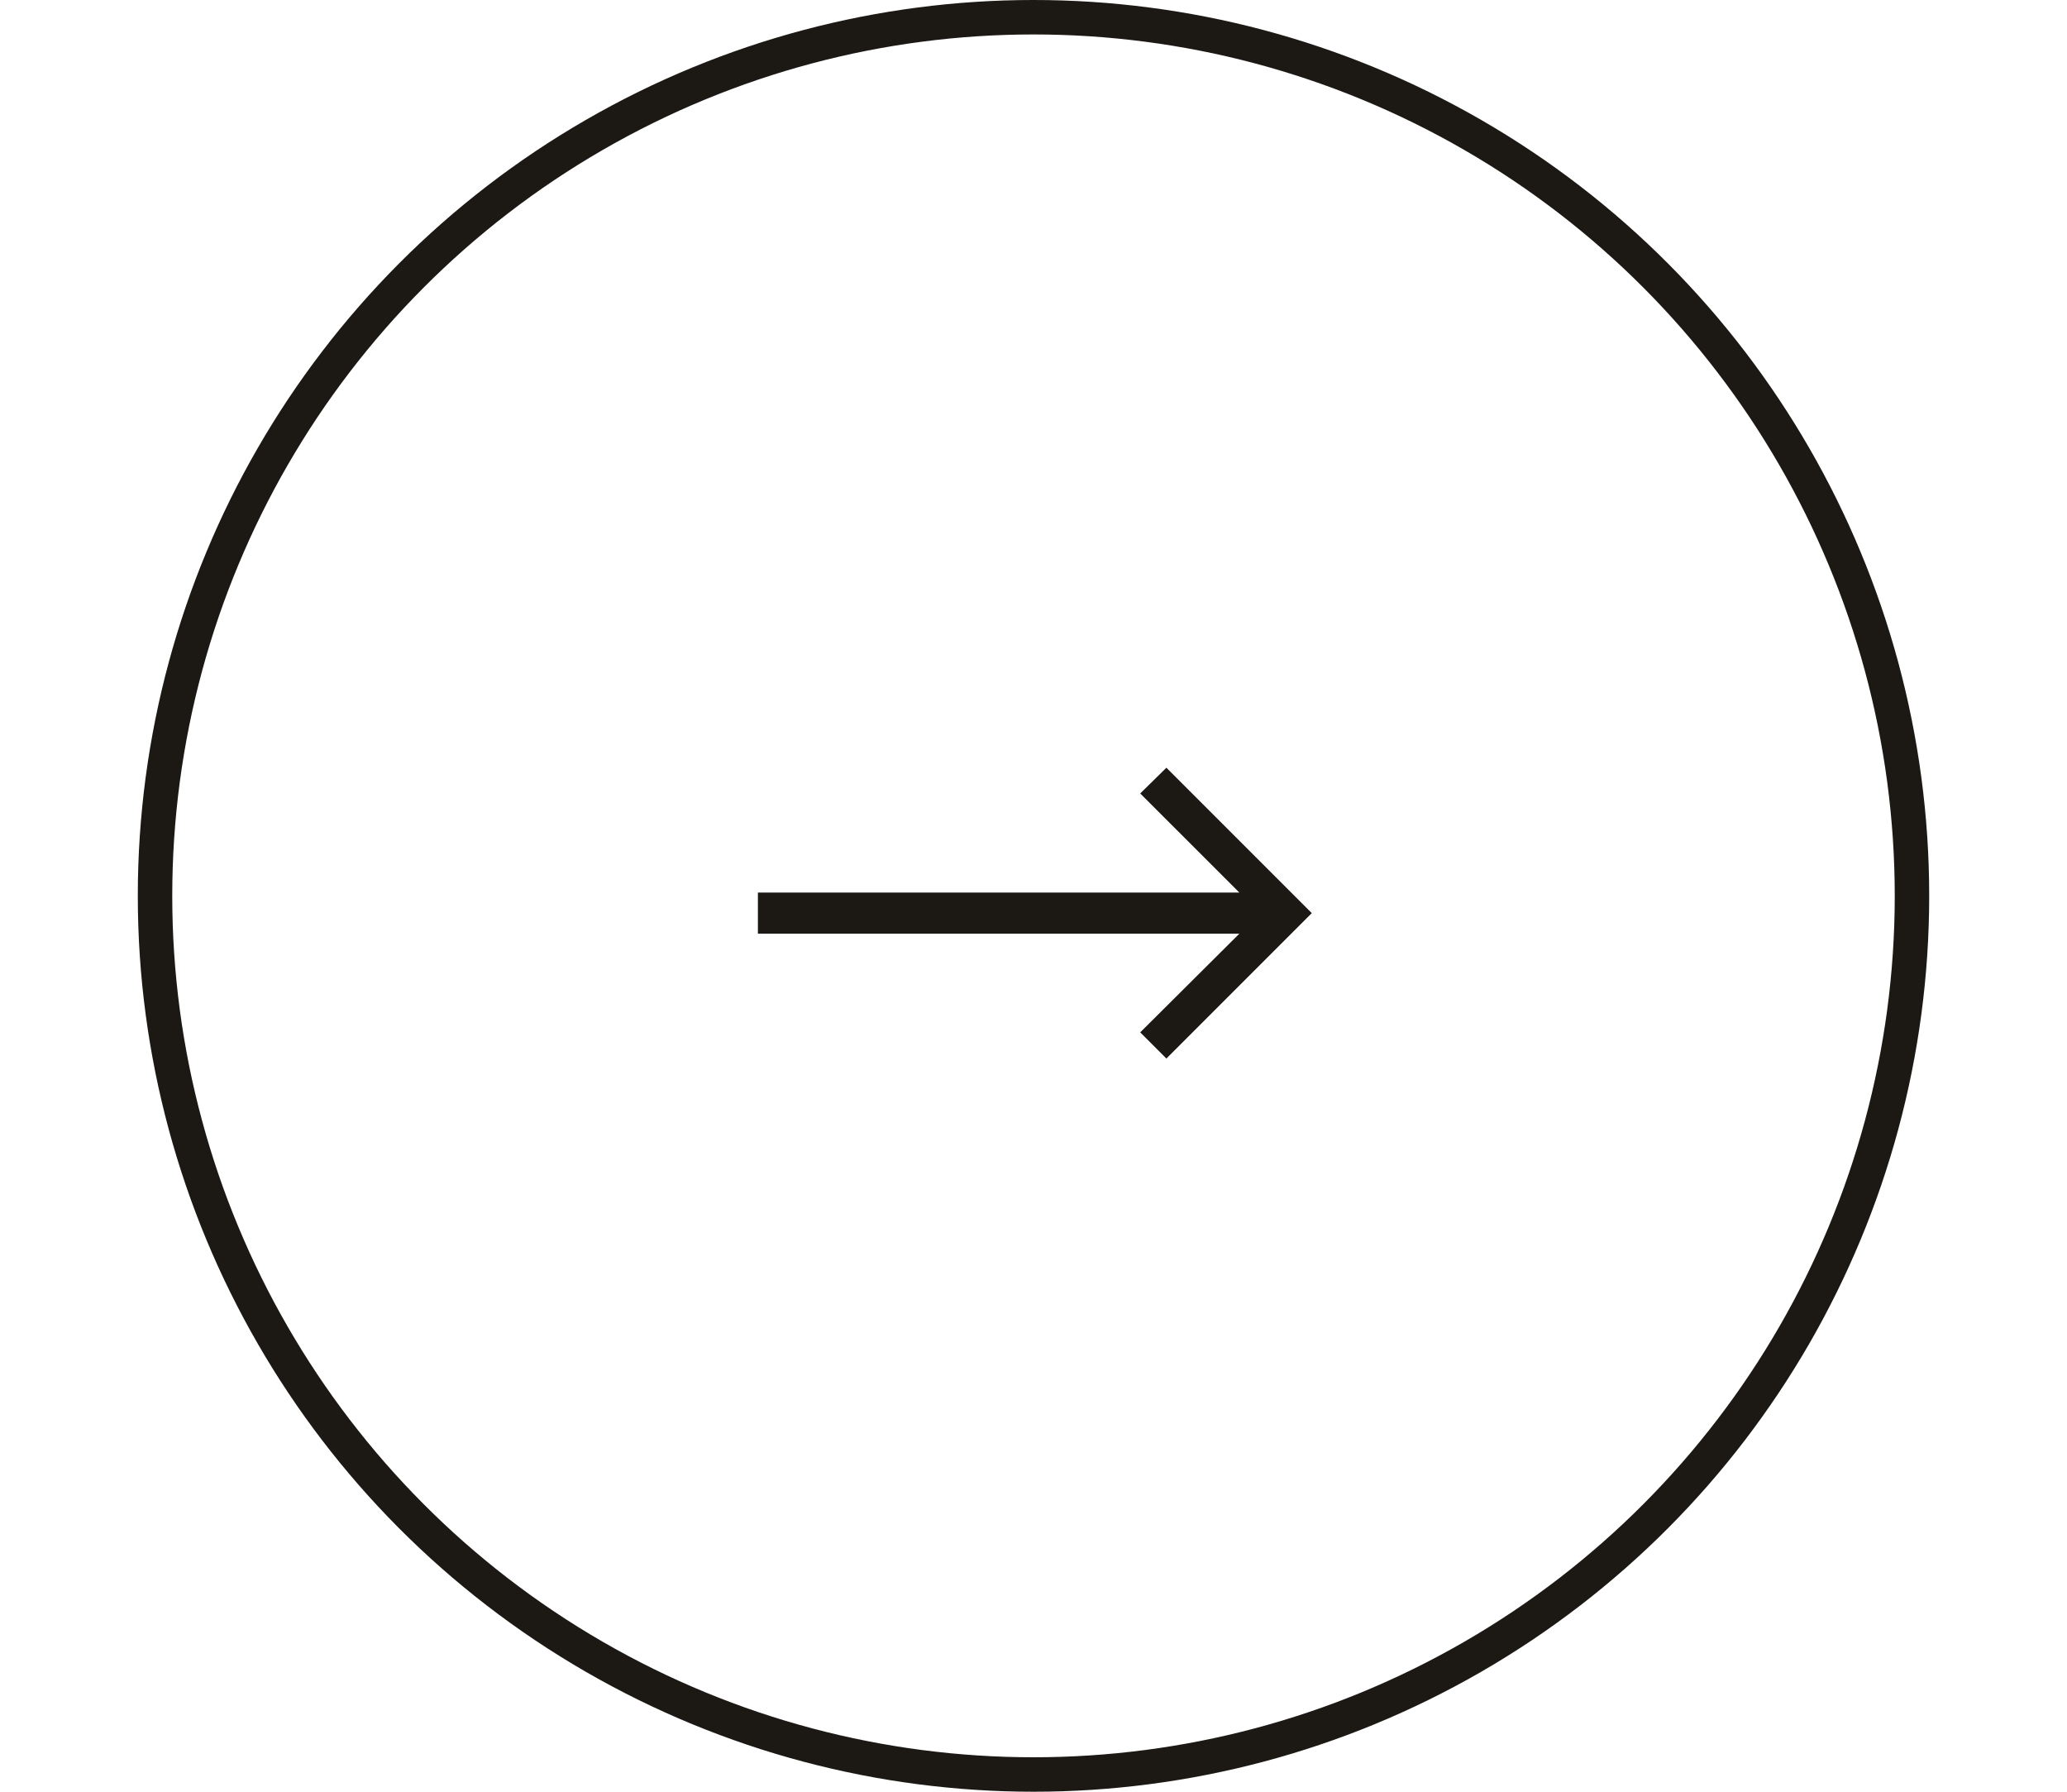 <svg xmlns="http://www.w3.org/2000/svg" width="60" height="52" viewBox="69 0 50 52" fill="none">
    <circle cx="94" cy="26" r="25.5" stroke="#1C1915"/>
    <path d="M99.975 25.904L97.098 23.028L97.858 22.281L102.078 26.501L97.858 30.721L97.098 29.961L99.975 27.098H86V25.904H99.975Z" fill="#1C1915"/>
</svg>